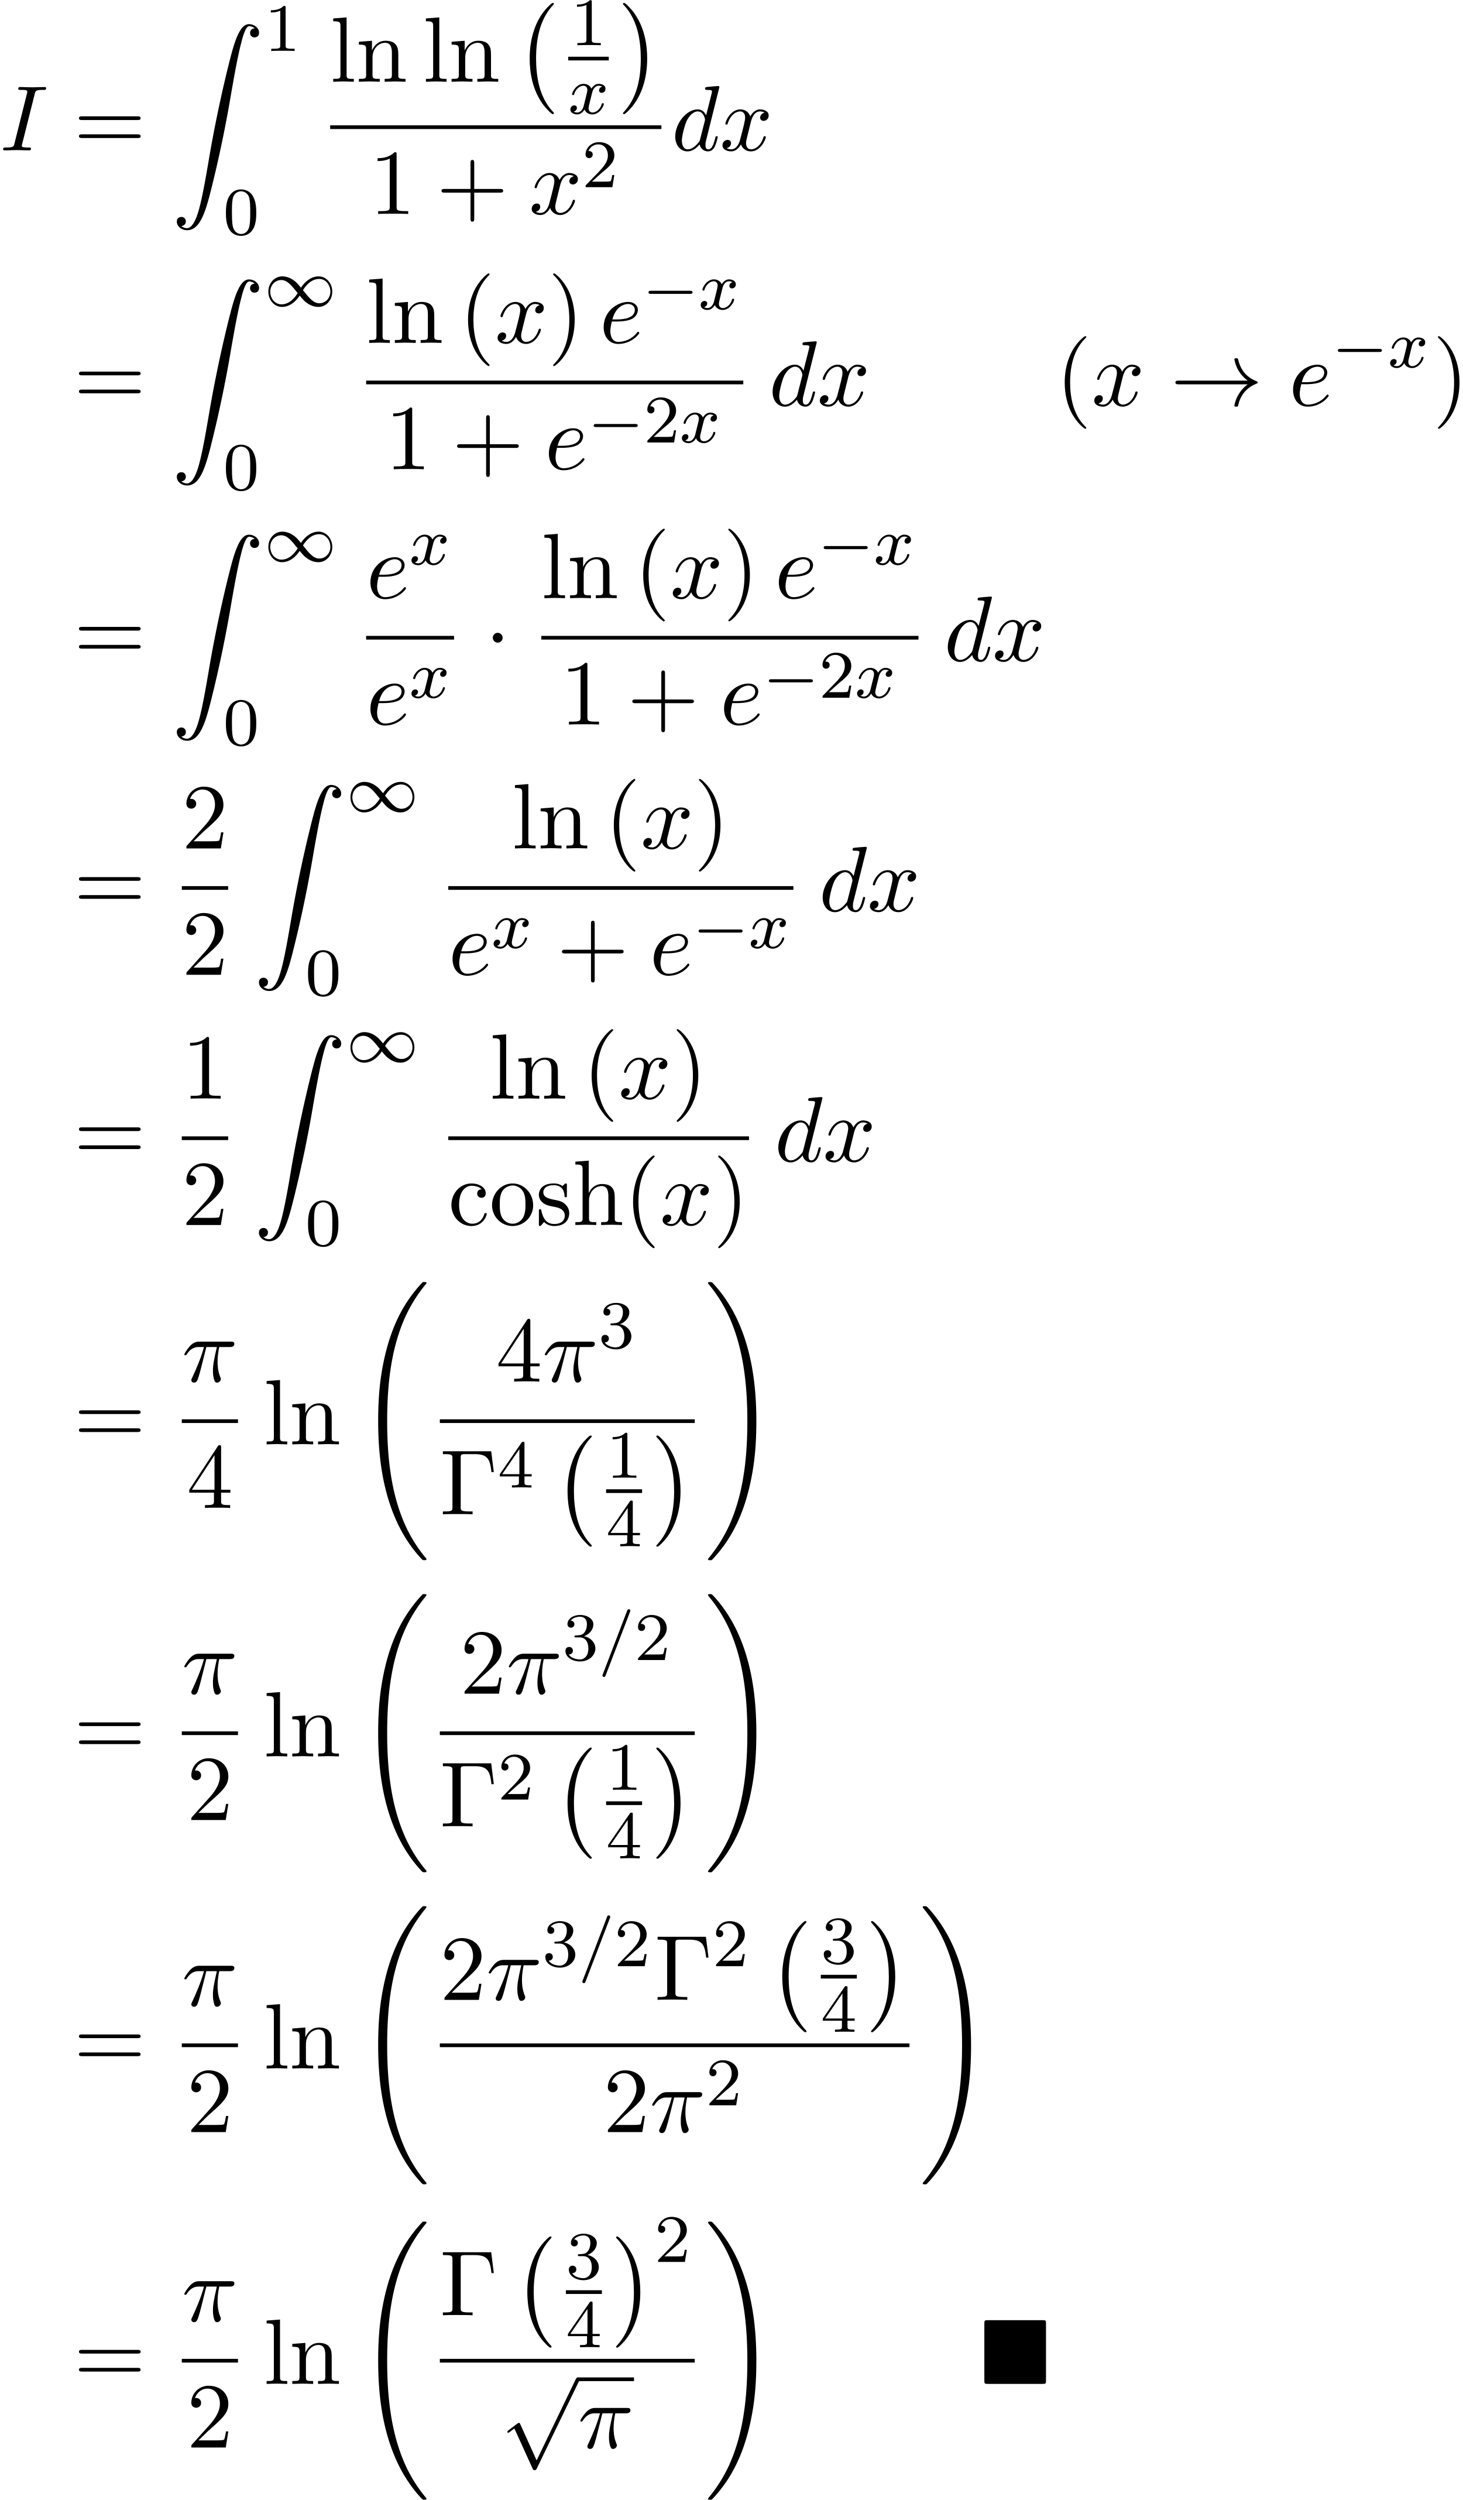 <svg xmlns="http://www.w3.org/2000/svg" xmlns:xlink="http://www.w3.org/1999/xlink" width="288" height="492" viewBox="1872.02 1483.03 172.154 294.097"><defs><path id="g3-1" d="M2.095-2.727c0-.317-.262-.578-.579-.578s-.578.261-.578.578.262.578.578.578.579-.262.579-.578z"/><path id="g3-33" d="M9.098-2.51c-.6.46-.894.906-.982 1.048-.49.753-.578 1.44-.578 1.451 0 .131.131.131.218.131.186 0 .197-.022.24-.218.251-1.07.895-1.986 2.128-2.487.13-.044.163-.066.163-.142s-.065-.11-.087-.12c-.48-.186-1.8-.731-2.215-2.564-.032-.13-.043-.164-.229-.164-.087 0-.218 0-.218.131 0 .022.098.71.557 1.44.218.328.534.71 1.003 1.059H.993c-.197 0-.393 0-.393.218s.196.218.393.218h8.105z"/><path id="g3-112" d="m4.244 9.327-1.92-4.243c-.077-.175-.131-.175-.164-.175-.01 0-.065 0-.185.087l-1.037.786c-.142.109-.142.142-.142.174 0 .055.033.12.11.12.065 0 .25-.152.37-.24.066-.054.23-.174.35-.261l2.149 4.723c.076.175.13.175.229.175.163 0 .196-.066.272-.218L9.23 0c.076-.153.076-.196.076-.218a.219.219 0 0 0-.218-.218c-.087 0-.163.054-.25.229L4.243 9.327z"/><path id="g2-0" d="M5.571-1.81c.128 0 .303 0 .303-.183s-.175-.183-.303-.183H1.004c-.127 0-.303 0-.303.183s.176.184.303.184h4.567z"/><path id="g2-49" d="M4.304-2.184c-.47-.566-.534-.63-.813-.837-.367-.279-.853-.494-1.379-.494-.972 0-1.642.853-1.642 1.801C.47-.78 1.132.08 2.08.08c.654 0 1.419-.343 2.08-1.331.47.566.534.63.813.837.367.279.853.494 1.38.494.972 0 1.641-.853 1.641-1.802 0-.932-.661-1.793-1.61-1.793-.653 0-1.419.343-2.08 1.331zm.239.295c.303-.502.956-1.323 1.897-1.323.853 0 1.33.773 1.33 1.49 0 .774-.589 1.371-1.29 1.371S5.308-.933 4.543-1.889zm-.622.343c-.303.502-.956 1.323-1.897 1.323-.852 0-1.33-.773-1.33-1.49 0-.774.59-1.371 1.29-1.371s1.172.581 1.937 1.538z"/><path id="g5-25" d="M2.89-4.07h1.234c-.36 1.615-.459 2.085-.459 2.815 0 .164 0 .459.088.83.109.48.229.545.392.545.219 0 .448-.196.448-.415 0-.065 0-.087-.066-.24-.316-.785-.316-1.494-.316-1.8 0-.578.076-1.167.196-1.734h1.244c.142 0 .534 0 .534-.371 0-.262-.229-.262-.436-.262H2.095c-.24 0-.655 0-1.135.513-.382.425-.665.927-.665.982 0 .01 0 .109.13.109.088 0 .11-.044.175-.131.535-.84 1.167-.84 1.385-.84h.622C2.258-2.75 1.67-1.43 1.211-.436c-.087.163-.087.185-.087.261 0 .208.174.295.316.295.327 0 .415-.305.545-.71.153-.5.153-.523.295-1.068l.61-2.411z"/><path id="g5-73" d="M4.08-6.61c.098-.394.13-.503.993-.503.262 0 .349 0 .349-.207 0-.13-.12-.13-.164-.13-.316 0-1.123.032-1.44.032-.327 0-1.123-.033-1.45-.033-.077 0-.219 0-.219.218 0 .12.098.12.306.12.458 0 .752 0 .752.208 0 .054 0 .076-.022.174L1.713-.85c-.098.404-.131.513-.993.513-.25 0-.35 0-.35.218 0 .12.132.12.165.12.316 0 1.112-.033 1.429-.033.327 0 1.134.033 1.461.033.088 0 .219 0 .219-.207 0-.131-.088-.131-.328-.131-.196 0-.25 0-.469-.022-.229-.022-.272-.065-.272-.185a.93.93 0 0 1 .043-.251L4.08-6.611z"/><path id="g5-100" d="M5.63-7.45c0-.012 0-.12-.143-.12-.163 0-1.2.097-1.385.12-.087.01-.153.065-.153.206 0 .131.098.131.262.131.524 0 .545.077.545.186l-.032.218-.655 2.585c-.196-.403-.513-.698-1.004-.698C1.79-4.822.436-3.218.436-1.625.436-.6 1.036.12 1.887.12c.218 0 .764-.044 1.418-.818.088.458.47.818.993.818.382 0 .633-.25.807-.6.186-.393.328-1.058.328-1.08 0-.11-.098-.11-.131-.11-.11 0-.12.045-.153.197-.185.71-.382 1.353-.829 1.353-.295 0-.327-.284-.327-.502 0-.262.022-.338.065-.523L5.63-7.451zM3.36-1.299c-.055.196-.055.218-.218.403-.48.6-.927.775-1.233.775-.545 0-.698-.6-.698-1.025 0-.546.349-1.888.6-2.39.338-.643.829-1.047 1.265-1.047.71 0 .862.895.862.96s-.022.131-.033.186L3.36-1.298z"/><path id="g5-101" d="M2.04-2.52c.316 0 1.124-.022 1.67-.25.763-.328.817-.972.817-1.125 0-.48-.414-.927-1.167-.927-1.21 0-2.858 1.058-2.858 2.967C.502-.742 1.145.12 2.215.12c1.56 0 2.476-1.156 2.476-1.287 0-.066-.066-.142-.131-.142-.055 0-.076.022-.142.109C3.556-.12 2.368-.12 2.236-.12c-.85 0-.949-.916-.949-1.265 0-.131.011-.47.175-1.135h.578zm-.513-.24c.426-1.658 1.55-1.822 1.833-1.822.513 0 .807.317.807.687 0 1.135-1.745 1.135-2.192 1.135h-.448z"/><path id="g5-120" d="M3.644-3.295c.065-.283.316-1.287 1.08-1.287.054 0 .316 0 .545.142-.305.055-.524.327-.524.59 0 .174.12.38.415.38.24 0 .59-.195.59-.632 0-.567-.645-.72-1.015-.72-.633 0-1.015.578-1.146.83-.273-.72-.862-.83-1.178-.83-1.135 0-1.756 1.407-1.756 1.68 0 .11.109.11.13.11.088 0 .12-.023.142-.12.371-1.157 1.091-1.43 1.462-1.43.207 0 .59.098.59.731 0 .338-.186 1.07-.59 2.596C2.215-.578 1.833-.12 1.353-.12c-.066 0-.317 0-.546-.142.273-.054.513-.283.513-.589 0-.294-.24-.382-.404-.382-.327 0-.6.284-.6.633 0 .502.546.72 1.026.72.72 0 1.113-.764 1.145-.83.131.405.524.83 1.178.83 1.124 0 1.746-1.407 1.746-1.68 0-.11-.098-.11-.131-.11-.098 0-.12.045-.142.12-.36 1.168-1.102 1.43-1.45 1.43-.426 0-.6-.35-.6-.72 0-.24.065-.48.185-.96l.37-1.495z"/><path id="g0-4" d="M7.865-7.113c0-.338-.032-.382-.381-.382H.993c-.338 0-.382.033-.382.382v6.72c0 .35.033.393.393.393h6.469c.36 0 .392-.033.392-.382v-6.73z"/><path id="g7-0" d="M6.044-7.418H.36v.338h.262c.84 0 .862.12.862.513v5.716c0 .393-.022.513-.862.513H.36V0c.382-.033 1.233-.033 1.658-.033.447 0 1.44 0 1.833.033v-.338h-.36c-1.036 0-1.036-.142-1.036-.524v-5.782c0-.36.021-.436.534-.436h1.124c1.56 0 1.789.644 1.963 2.116h.273l-.305-2.454z"/><path id="g7-40" d="M3.61 2.618c0-.033 0-.054-.185-.24-1.363-1.374-1.712-3.436-1.712-5.105 0-1.898.414-3.797 1.756-5.16.142-.131.142-.153.142-.186 0-.076-.044-.109-.11-.109-.108 0-1.09.742-1.734 2.127-.556 1.2-.687 2.411-.687 3.328 0 .85.12 2.17.72 3.403.655 1.342 1.593 2.051 1.702 2.051.065 0 .109-.032.109-.109z"/><path id="g7-41" d="M3.153-2.727c0-.851-.12-2.171-.72-3.404C1.778-7.473.84-8.18.73-8.18c-.066 0-.11.043-.11.108 0 .033 0 .055.208.251C1.9-6.742 2.52-5.007 2.52-2.727c0 1.865-.404 3.785-1.756 5.16-.142.13-.142.152-.142.185 0 .066.043.11.109.11.109 0 1.09-.743 1.734-2.128.557-1.2.688-2.41.688-3.327z"/><path id="g7-43" d="M4.462-2.51h3.043c.153 0 .36 0 .36-.217s-.207-.218-.36-.218H4.462V-6c0-.153 0-.36-.218-.36s-.219.207-.219.36v3.055H.971c-.153 0-.36 0-.36.218s.207.218.36.218h3.054V.545c0 .153 0 .36.219.36s.218-.207.218-.36v-3.054z"/><path id="g7-49" d="M3.207-6.982c0-.262 0-.283-.25-.283-.677.698-1.637.698-1.986.698v.338c.218 0 .862 0 1.429-.284v5.651c0 .393-.033.524-1.015.524h-.349V0c.382-.033 1.331-.033 1.768-.033s1.385 0 1.767.033v-.338h-.35c-.981 0-1.014-.12-1.014-.524v-6.12z"/><path id="g7-50" d="m1.385-.84 1.157-1.124c1.702-1.505 2.356-2.094 2.356-3.185 0-1.244-.982-2.116-2.313-2.116a2.016 2.016 0 0 0-2.04 1.974c0 .611.546.611.579.611.185 0 .567-.13.567-.578a.552.552 0 0 0-.578-.567c-.088 0-.11 0-.142.01.25-.709.84-1.112 1.473-1.112.992 0 1.461.883 1.461 1.778 0 .873-.545 1.734-1.145 2.41L.665-.403c-.12.12-.12.142-.12.404h4.048l.305-1.898h-.273c-.054.327-.13.807-.24.97C4.31-.84 3.59-.84 3.35-.84H1.385z"/><path id="g7-52" d="M3.207-1.8v.95c0 .392-.022.512-.829.512H2.15V0c.447-.033 1.015-.033 1.473-.033s1.036 0 1.483.033v-.338h-.229c-.807 0-.829-.12-.829-.513V-1.8h1.091v-.338h-1.09v-4.964c0-.218 0-.283-.175-.283-.098 0-.131 0-.218.13L.305-2.138v.338h2.902zm.066-.338H.61l2.662-4.07v4.07z"/><path id="g7-61" d="M7.495-3.567c.163 0 .37 0 .37-.218s-.207-.219-.36-.219H.971c-.153 0-.36 0-.36.219s.207.218.37.218h6.514zm.01 2.116c.153 0 .36 0 .36-.218s-.207-.218-.37-.218H.982c-.164 0-.371 0-.371.218s.207.218.36.218h6.534z"/><path id="g7-99" d="M1.276-2.378c0-1.778.895-2.237 1.473-2.237.098 0 .786.011 1.167.404-.447.033-.512.36-.512.502a.48.48 0 0 0 .501.502c.284 0 .502-.186.502-.513 0-.742-.829-1.167-1.669-1.167-1.363 0-2.367 1.178-2.367 2.53C.37-.96 1.45.12 2.716.12c1.462 0 1.811-1.31 1.811-1.418s-.109-.11-.142-.11c-.098 0-.12.044-.141.11C3.927-.284 3.218-.153 2.814-.153c-.578 0-1.538-.469-1.538-2.225z"/><path id="g7-104" d="M1.2-.83c0 .492-.12.492-.85.492V0c.38-.01.937-.033 1.232-.033.283 0 .85.022 1.222.033v-.338c-.731 0-.851 0-.851-.491v-2.007c0-1.135.774-1.746 1.472-1.746.688 0 .808.59.808 1.211v2.542c0 .49-.12.49-.851.49V0c.382-.01.938-.033 1.233-.033.283 0 .85.022 1.221.033v-.338c-.567 0-.84 0-.85-.327V-2.75c0-.938 0-1.276-.339-1.67-.152-.185-.512-.403-1.145-.403-.917 0-1.397.655-1.582 1.07v-3.819l-1.57.12v.338c.763 0 .85.077.85.611V-.83z"/><path id="g7-108" d="m1.93-7.57-1.57.12v.337c.764 0 .85.077.85.611v5.673c0 .49-.12.49-.85.49V0c.36-.01.938-.033 1.21-.033S2.379-.01 2.783 0v-.338c-.731 0-.851 0-.851-.491v-6.742z"/><path id="g7-110" d="M1.2-3.753v2.924c0 .49-.12.49-.85.49V0c.38-.01.937-.033 1.232-.033.283 0 .85.022 1.222.033v-.338c-.731 0-.851 0-.851-.491v-2.007c0-1.135.774-1.746 1.472-1.746.688 0 .808.59.808 1.211v2.542c0 .49-.12.49-.851.49V0c.382-.01.938-.033 1.233-.033.283 0 .85.022 1.221.033v-.338c-.567 0-.84 0-.85-.327V-2.75c0-.938 0-1.276-.339-1.67-.152-.185-.512-.403-1.145-.403-.797 0-1.31.47-1.615 1.146v-1.146l-1.538.12v.338c.764 0 .851.077.851.611z"/><path id="g7-111" d="M5.138-2.335c0-1.396-1.09-2.552-2.41-2.552-1.364 0-2.423 1.189-2.423 2.552A2.435 2.435 0 0 0 2.716.12a2.43 2.43 0 0 0 2.422-2.455zM2.728-.153c-.47 0-.95-.229-1.244-.73-.273-.48-.273-1.146-.273-1.539 0-.425 0-1.014.262-1.494a1.462 1.462 0 0 1 1.243-.731c.48 0 .95.24 1.233.709s.284 1.102.284 1.516c0 .393 0 .982-.24 1.462-.24.49-.72.807-1.266.807z"/><path id="g7-115" d="M2.27-2.116c.24.043 1.134.218 1.134 1.003 0 .557-.382.993-1.233.993C1.255-.12.86-.742.655-1.67.622-1.81.61-1.854.502-1.854c-.142 0-.142.077-.142.273v1.44C.36.044.36.12.48.12.535.12.545.11.753-.098.775-.12.775-.142.97-.35c.48.458.97.469 1.2.469 1.254 0 1.756-.73 1.756-1.516 0-.579-.327-.906-.458-1.037-.36-.349-.785-.436-1.244-.523-.61-.12-1.341-.262-1.341-.895 0-.382.283-.829 1.221-.829 1.2 0 1.255.982 1.277 1.32.01.098.109.098.13.098.143 0 .143-.054.143-.262v-1.101c0-.186 0-.262-.12-.262-.055 0-.077 0-.219.13a1.405 1.405 0 0 1-.185.175c-.415-.305-.862-.305-1.026-.305-1.33 0-1.745.73-1.745 1.342 0 .381.175.687.47.927.348.283.654.349 1.44.502z"/><path id="g1-0" d="M4.505 12.535c0-.044-.021-.066-.043-.099-.502-.534-1.244-1.418-1.702-3.196-.25-.993-.35-2.116-.35-3.13 0-2.87.688-4.877 1.997-6.295.098-.099.098-.12.098-.142 0-.11-.087-.11-.13-.11-.164 0-.753.655-.895.819-1.113 1.32-1.822 3.283-1.822 5.716 0 1.55.273 3.742 1.702 5.586.11.13.818.96 1.015.96.043 0 .13 0 .13-.11z"/><path id="g1-1" d="M3.327 6.11c0-1.55-.272-3.743-1.702-5.586C1.516.393.807-.436.611-.436c-.055 0-.131.021-.131.109 0 .043.022.076.065.109.524.567 1.233 1.45 1.68 3.185.251.993.35 2.117.35 3.131 0 1.102-.099 2.215-.382 3.284-.415 1.527-1.058 2.4-1.615 3.01-.098.099-.098.12-.098.143 0 .087.076.109.13.109.165 0 .765-.666.895-.819 1.113-1.32 1.822-3.283 1.822-5.716z"/><path id="g1-32" d="M8.258 32.17c0-.032 0-.054-.065-.13a16.943 16.943 0 0 1-2.564-4.178C4.2 24.524 3.633 20.618 3.633 15.927c0-4.647.534-8.727 2.149-12.305A17.512 17.512 0 0 1 8.215-.23c.021-.033.043-.055.043-.098 0-.11-.076-.11-.24-.11s-.185 0-.207.022C7.8-.405 7.124.25 6.273 1.45c-1.898 2.684-2.858 5.89-3.35 9.142-.261 1.756-.348 3.545-.348 5.323 0 4.08.512 8.248 2.258 11.979.774 1.658 1.81 3.152 2.89 4.287.099.087.11.098.295.098.164 0 .24 0 .24-.11z"/><path id="g1-33" d="M6.055 15.927c0-4.08-.513-8.247-2.259-11.978C3.022 2.291 1.986.796.906-.338.806-.425.795-.436.61-.436c-.153 0-.24 0-.24.109 0 .043.044.098.065.13A16.943 16.943 0 0 1 3 3.983c1.43 3.338 1.996 7.243 1.996 11.934 0 4.648-.534 8.728-2.149 12.306a17.512 17.512 0 0 1-2.432 3.85c-.011.023-.044.066-.044.099 0 .109.087.109.24.109.164 0 .185 0 .207-.022.011-.01.687-.665 1.538-1.865 1.899-2.684 2.859-5.891 3.35-9.142.261-1.756.349-3.546.349-5.324z"/><path id="g1-90" d="M1.135 23.75c.349-.023.534-.263.534-.535a.512.512 0 0 0-.524-.535c-.261 0-.534.164-.534.545 0 .557.545 1.015 1.21 1.015 1.659 0 2.28-2.553 3.055-5.716.84-3.448 1.55-6.928 2.139-10.43.403-2.323.807-4.505 1.178-5.912.13-.535.502-1.942.927-1.942.338 0 .61.207.655.25-.36.023-.546.263-.546.535 0 .36.273.535.524.535.262 0 .534-.164.534-.545C10.287.425 9.698 0 9.098 0c-.829 0-1.44 1.19-2.04 3.415-.033.12-1.516 5.596-2.716 12.73-.284 1.67-.6 3.491-.96 5.008C3.185 21.949 2.684 24 1.8 24c-.393 0-.655-.25-.665-.25z"/><path id="g6-48" d="M3.897-2.542c0-.853-.087-1.371-.35-1.881-.351-.702-.997-.877-1.435-.877-1.004 0-1.37.75-1.482.972-.287.582-.303 1.371-.303 1.786 0 .526.024 1.33.406 1.968.367.59.957.741 1.38.741.382 0 1.067-.12 1.466-.908.294-.574.318-1.283.318-1.801zM2.112-.056c-.27 0-.82-.127-.988-.964-.088-.454-.088-1.204-.088-1.618 0-.55 0-1.108.088-1.546.167-.813.789-.893.988-.893.271 0 .821.136.98.86.096.44.096 1.037.096 1.579 0 .47 0 1.187-.096 1.634-.167.837-.717.948-.98.948z"/><path id="g6-49" d="M2.503-5.077c0-.215-.016-.223-.232-.223-.326.319-.749.51-1.506.51v.263c.215 0 .646 0 1.108-.215v4.088c0 .295-.024.391-.781.391H.813V0c.327-.024 1.012-.024 1.37-.024s1.053 0 1.38.024v-.263h-.28c-.756 0-.78-.096-.78-.39v-4.424z"/><path id="g6-50" d="M2.248-1.626c.127-.12.462-.382.59-.494.494-.454.964-.893.964-1.618 0-.948-.797-1.562-1.794-1.562-.956 0-1.586.725-1.586 1.434 0 .391.311.447.423.447a.41.41 0 0 0 .414-.423c0-.414-.398-.414-.494-.414a1.232 1.232 0 0 1 1.156-.781c.741 0 1.124.63 1.124 1.299 0 .829-.582 1.435-1.523 2.399L.518-.303C.422-.215.422-.199.422 0h3.149l.23-1.427h-.246c-.024.16-.088.558-.184.71-.047.063-.653.063-.78.063H1.17l1.077-.972z"/><path id="g6-51" d="M2.016-2.662c.63 0 1.029.462 1.029 1.3 0 .995-.566 1.29-.989 1.29-.438 0-1.036-.16-1.315-.582.287 0 .486-.183.486-.446a.423.423 0 0 0-.438-.438c-.215 0-.438.135-.438.454 0 .757.813 1.251 1.721 1.251 1.06 0 1.801-.733 1.801-1.53 0-.661-.526-1.267-1.339-1.442.63-.224 1.1-.766 1.1-1.403S2.917-5.3 2.088-5.3C1.235-5.3.59-4.838.59-4.232c0 .295.199.422.406.422a.39.39 0 0 0 .407-.406c0-.295-.255-.407-.43-.415.334-.438.948-.462 1.091-.462.207 0 .813.064.813.885 0 .558-.23.892-.343 1.02-.239.247-.422.263-.908.295-.152.008-.215.016-.215.12 0 .111.071.111.207.111h.398z"/><path id="g6-52" d="M3.14-5.157c0-.16 0-.223-.167-.223-.104 0-.112.008-.191.12L.239-1.57v.263h2.248v.661c0 .295-.024.383-.638.383h-.183V0c.677-.024.693-.024 1.147-.024s.47 0 1.148.024v-.263h-.183c-.614 0-.638-.088-.638-.383v-.661h.845v-.263H3.14v-3.587zm-.598.646v2.94H.518l2.024-2.94z"/><path id="g4-61" d="M3.706-5.643c.048-.111.048-.127.048-.151a.18.18 0 0 0-.183-.184c-.128 0-.16.096-.192.176L.52 1.658c-.049.111-.049.127-.049.151 0 .104.08.184.184.184.127 0 .159-.096.19-.176l2.862-7.46z"/><path id="g4-120" d="M3.993-3.18a.457.457 0 0 0-.367.43c0 .176.136.295.311.295s.447-.135.447-.478c0-.454-.503-.582-.797-.582-.375 0-.678.263-.861.574-.176-.422-.59-.574-.917-.574-.869 0-1.355.996-1.355 1.22 0 .071.056.103.12.103.095 0 .111-.04.135-.135.184-.582.662-.965 1.076-.965.311 0 .463.224.463.51 0 .16-.096.526-.16.782-.056.23-.231.94-.27 1.091-.112.43-.4.766-.758.766-.032 0-.24 0-.406-.112.366-.088.366-.422.366-.43C1.02-.87.877-.98.701-.98c-.215 0-.446.183-.446.486 0 .366.39.574.797.574.422 0 .717-.32.86-.574.176.39.543.574.925.574.87 0 1.347-.997 1.347-1.22 0-.08-.063-.103-.12-.103-.095 0-.11.055-.135.135-.16.534-.613.965-1.076.965-.263 0-.454-.176-.454-.51 0-.16.048-.343.16-.79.055-.239.23-.94.27-1.091.112-.415.39-.758.75-.758.04 0 .247 0 .414.112z"/></defs><g id="page1"><use x="1872.02" y="1500.72" xlink:href="#g5-73"/><use x="1880.702" y="1500.72" xlink:href="#g7-61"/><use x="1892.217" y="1485.872" xlink:href="#g1-90"/><use x="1903.126" y="1489.026" xlink:href="#g6-49"/><use x="1898.277" y="1510.612" xlink:href="#g6-48"/><use x="1910.872" y="1492.647" xlink:href="#g7-108"/><use x="1913.902" y="1492.647" xlink:href="#g7-110"/><use x="1921.781" y="1492.647" xlink:href="#g7-108"/><use x="1924.811" y="1492.647" xlink:href="#g7-110"/><use x="1932.69" y="1483.811" xlink:href="#g1-0"/><use x="1939.152" y="1488.352" xlink:href="#g6-49"/><path d="M1938.885 1489.702h4.767v.436h-4.767z"/><use x="1938.885" y="1496.409" xlink:href="#g4-120"/><use x="1944.848" y="1483.811" xlink:href="#g1-1"/><path d="M1910.872 1497.775h38.976v.436h-38.976z"/><use x="1915.482" y="1508.203" xlink:href="#g7-49"/><use x="1923.361" y="1508.203" xlink:href="#g7-43"/><use x="1934.27" y="1508.203" xlink:href="#g5-120"/><use x="1940.505" y="1505.052" xlink:href="#g6-50"/><use x="1951.043" y="1500.72" xlink:href="#g5-100"/><use x="1956.721" y="1500.72" xlink:href="#g5-120"/><use x="1880.702" y="1530.752" xlink:href="#g7-61"/><use x="1892.217" y="1515.903" xlink:href="#g1-90"/><use x="1903.126" y="1519.058" xlink:href="#g2-49"/><use x="1898.277" y="1540.644" xlink:href="#g6-48"/><use x="1915.106" y="1523.372" xlink:href="#g7-108"/><use x="1918.136" y="1523.372" xlink:href="#g7-110"/><use x="1926.015" y="1523.372" xlink:href="#g7-40"/><use x="1930.257" y="1523.372" xlink:href="#g5-120"/><use x="1936.492" y="1523.372" xlink:href="#g7-41"/><use x="1942.553" y="1523.372" xlink:href="#g5-101"/><use x="1947.632" y="1519.413" xlink:href="#g2-0"/><use x="1954.219" y="1519.413" xlink:href="#g4-120"/><path d="M1915.106 1527.806h44.378v.436h-44.378z"/><use x="1917.318" y="1538.235" xlink:href="#g7-49"/><use x="1925.197" y="1538.235" xlink:href="#g7-43"/><use x="1936.106" y="1538.235" xlink:href="#g5-101"/><use x="1941.186" y="1535.083" xlink:href="#g2-0"/><use x="1947.772" y="1535.083" xlink:href="#g6-50"/><use x="1952.006" y="1535.083" xlink:href="#g4-120"/><use x="1962.498" y="1530.752" xlink:href="#g5-100"/><use x="1968.176" y="1530.752" xlink:href="#g5-120"/><use x="1996.229" y="1530.752" xlink:href="#g7-40"/><use x="2000.471" y="1530.752" xlink:href="#g5-120"/><use x="2009.736" y="1530.752" xlink:href="#g3-33"/><use x="2023.676" y="1530.752" xlink:href="#g5-101"/><use x="2028.755" y="1526.247" xlink:href="#g2-0"/><use x="2035.342" y="1526.247" xlink:href="#g4-120"/><use x="2040.607" y="1530.752" xlink:href="#g7-41"/><use x="1880.702" y="1560.783" xlink:href="#g7-61"/><use x="1892.217" y="1545.934" xlink:href="#g1-90"/><use x="1903.126" y="1549.089" xlink:href="#g2-49"/><use x="1898.277" y="1570.675" xlink:href="#g6-48"/><use x="1915.106" y="1553.403" xlink:href="#g5-101"/><use x="1920.185" y="1549.444" xlink:href="#g4-120"/><path d="M1915.106 1557.838h10.345v.436h-10.345z"/><use x="1915.106" y="1568.266" xlink:href="#g5-101"/><use x="1920.185" y="1565.115" xlink:href="#g4-120"/><use x="1929.07" y="1560.783" xlink:href="#g3-1"/><use x="1935.72" y="1553.403" xlink:href="#g7-108"/><use x="1938.751" y="1553.403" xlink:href="#g7-110"/><use x="1946.629" y="1553.403" xlink:href="#g7-40"/><use x="1950.872" y="1553.403" xlink:href="#g5-120"/><use x="1957.107" y="1553.403" xlink:href="#g7-41"/><use x="1963.167" y="1553.403" xlink:href="#g5-101"/><use x="1968.247" y="1549.444" xlink:href="#g2-0"/><use x="1974.833" y="1549.444" xlink:href="#g4-120"/><path d="M1935.72 1557.838h44.378v.436h-44.378z"/><use x="1937.933" y="1568.266" xlink:href="#g7-49"/><use x="1945.811" y="1568.266" xlink:href="#g7-43"/><use x="1956.721" y="1568.266" xlink:href="#g5-101"/><use x="1961.8" y="1565.115" xlink:href="#g2-0"/><use x="1968.387" y="1565.115" xlink:href="#g6-50"/><use x="1972.621" y="1565.115" xlink:href="#g4-120"/><use x="1983.112" y="1560.783" xlink:href="#g5-100"/><use x="1988.79" y="1560.783" xlink:href="#g5-120"/><use x="1880.702" y="1590.222" xlink:href="#g7-61"/><use x="1893.412" y="1582.842" xlink:href="#g7-50"/><path d="M1893.412 1587.277h5.455v.436h-5.455z"/><use x="1893.412" y="1597.705" xlink:href="#g7-50"/><use x="1901.88" y="1575.374" xlink:href="#g1-90"/><use x="1912.789" y="1578.528" xlink:href="#g2-49"/><use x="1907.941" y="1600.114" xlink:href="#g6-48"/><use x="1932.26" y="1582.842" xlink:href="#g7-108"/><use x="1935.29" y="1582.842" xlink:href="#g7-110"/><use x="1943.169" y="1582.842" xlink:href="#g7-40"/><use x="1947.411" y="1582.842" xlink:href="#g5-120"/><use x="1953.646" y="1582.842" xlink:href="#g7-41"/><path d="M1924.77 1587.277h40.609v.436h-40.609z"/><use x="1924.77" y="1597.705" xlink:href="#g5-101"/><use x="1929.849" y="1594.554" xlink:href="#g4-120"/><use x="1937.538" y="1597.705" xlink:href="#g7-43"/><use x="1948.448" y="1597.705" xlink:href="#g5-101"/><use x="1953.527" y="1594.554" xlink:href="#g2-0"/><use x="1960.114" y="1594.554" xlink:href="#g4-120"/><use x="1968.392" y="1590.222" xlink:href="#g5-100"/><use x="1974.07" y="1590.222" xlink:href="#g5-120"/><use x="1880.702" y="1619.661" xlink:href="#g7-61"/><use x="1893.412" y="1612.281" xlink:href="#g7-49"/><path d="M1893.412 1616.716h5.455v.436h-5.455z"/><use x="1893.412" y="1627.144" xlink:href="#g7-50"/><use x="1901.88" y="1604.813" xlink:href="#g1-90"/><use x="1912.789" y="1607.968" xlink:href="#g2-49"/><use x="1907.941" y="1629.554" xlink:href="#g6-48"/><use x="1929.648" y="1612.281" xlink:href="#g7-108"/><use x="1932.679" y="1612.281" xlink:href="#g7-110"/><use x="1940.558" y="1612.281" xlink:href="#g7-40"/><use x="1944.8" y="1612.281" xlink:href="#g5-120"/><use x="1951.035" y="1612.281" xlink:href="#g7-41"/><path d="M1924.77 1616.716h35.386v.436h-35.386z"/><use x="1924.77" y="1627.144" xlink:href="#g7-99"/><use x="1929.618" y="1627.144" xlink:href="#g7-111"/><use x="1935.073" y="1627.144" xlink:href="#g7-115"/><use x="1939.376" y="1627.144" xlink:href="#g7-104"/><use x="1945.436" y="1627.144" xlink:href="#g7-40"/><use x="1949.679" y="1627.144" xlink:href="#g5-120"/><use x="1955.914" y="1627.144" xlink:href="#g7-41"/><use x="1963.17" y="1619.661" xlink:href="#g5-100"/><use x="1968.848" y="1619.661" xlink:href="#g5-120"/><use x="1880.702" y="1652.948" xlink:href="#g7-61"/><use x="1893.412" y="1645.568" xlink:href="#g5-25"/><path d="M1893.412 1650.002h6.61v.436h-6.61z"/><use x="1893.99" y="1660.431" xlink:href="#g7-52"/><use x="1903.036" y="1652.948" xlink:href="#g7-108"/><use x="1906.066" y="1652.948" xlink:href="#g7-110"/><use x="1913.945" y="1634.293" xlink:href="#g1-32"/><use x="1930.375" y="1645.568" xlink:href="#g7-52"/><use x="1935.83" y="1645.568" xlink:href="#g5-25"/><use x="1942.44" y="1641.609" xlink:href="#g6-51"/><path d="M1923.777 1650.002h29.994v.436h-29.994z"/><use x="1923.777" y="1661.179" xlink:href="#g7-0"/><use x="1930.595" y="1658.028" xlink:href="#g6-52"/><use x="1937.145" y="1652.343" xlink:href="#g1-0"/><use x="1943.341" y="1656.884" xlink:href="#g6-49"/><path d="M1943.341 1658.234h4.234v.436h-4.234z"/><use x="1943.341" y="1664.941" xlink:href="#g6-52"/><use x="1948.771" y="1652.343" xlink:href="#g1-1"/><use x="1954.966" y="1634.293" xlink:href="#g1-33"/><use x="1880.702" y="1689.66" xlink:href="#g7-61"/><use x="1893.412" y="1682.28" xlink:href="#g5-25"/><path d="M1893.412 1686.715h6.61v.436h-6.61z"/><use x="1893.99" y="1697.144" xlink:href="#g7-50"/><use x="1903.036" y="1689.66" xlink:href="#g7-108"/><use x="1906.066" y="1689.66" xlink:href="#g7-110"/><use x="1913.945" y="1671.006" xlink:href="#g1-32"/><use x="1926.141" y="1682.28" xlink:href="#g7-50"/><use x="1931.596" y="1682.28" xlink:href="#g5-25"/><use x="1938.206" y="1678.322" xlink:href="#g6-51"/><use x="1942.44" y="1678.322" xlink:href="#g4-61"/><use x="1946.674" y="1678.322" xlink:href="#g6-50"/><path d="M1923.777 1686.715h29.994v.436h-29.994z"/><use x="1923.777" y="1697.892" xlink:href="#g7-0"/><use x="1930.595" y="1694.74" xlink:href="#g6-50"/><use x="1937.145" y="1689.056" xlink:href="#g1-0"/><use x="1943.341" y="1693.597" xlink:href="#g6-49"/><path d="M1943.341 1694.947h4.234v.436h-4.234z"/><use x="1943.341" y="1701.654" xlink:href="#g6-52"/><use x="1948.771" y="1689.056" xlink:href="#g1-1"/><use x="1954.966" y="1671.006" xlink:href="#g1-33"/><use x="1880.702" y="1726.373" xlink:href="#g7-61"/><use x="1893.412" y="1718.993" xlink:href="#g5-25"/><path d="M1893.412 1723.428h6.61v.436h-6.61z"/><use x="1893.99" y="1733.856" xlink:href="#g7-50"/><use x="1903.036" y="1726.373" xlink:href="#g7-108"/><use x="1906.066" y="1726.373" xlink:href="#g7-110"/><use x="1913.945" y="1707.718" xlink:href="#g1-32"/><use x="1923.777" y="1718.3" xlink:href="#g7-50"/><use x="1929.231" y="1718.3" xlink:href="#g5-25"/><use x="1935.841" y="1714.342" xlink:href="#g6-51"/><use x="1940.075" y="1714.342" xlink:href="#g4-61"/><use x="1944.309" y="1714.342" xlink:href="#g6-50"/><use x="1949.042" y="1718.3" xlink:href="#g7-0"/><use x="1955.86" y="1714.342" xlink:href="#g6-50"/><use x="1962.41" y="1709.464" xlink:href="#g1-0"/><use x="1968.606" y="1714.005" xlink:href="#g6-51"/><path d="M1968.606 1715.355h4.234v.436h-4.234z"/><use x="1968.606" y="1722.062" xlink:href="#g6-52"/><use x="1974.036" y="1709.464" xlink:href="#g1-1"/><path d="M1923.777 1723.428h55.259v.436h-55.259z"/><use x="1943.008" y="1733.856" xlink:href="#g7-50"/><use x="1948.462" y="1733.856" xlink:href="#g5-25"/><use x="1955.072" y="1730.705" xlink:href="#g6-50"/><use x="1980.231" y="1707.718" xlink:href="#g1-33"/><use x="1880.702" y="1763.48" xlink:href="#g7-61"/><use x="1893.412" y="1756.1" xlink:href="#g5-25"/><path d="M1893.412 1760.535h6.61v.436h-6.61z"/><use x="1893.99" y="1770.964" xlink:href="#g7-50"/><use x="1903.036" y="1763.48" xlink:href="#g7-108"/><use x="1906.066" y="1763.48" xlink:href="#g7-110"/><use x="1913.945" y="1744.826" xlink:href="#g1-32"/><use x="1923.777" y="1755.408" xlink:href="#g7-0"/><use x="1932.413" y="1746.571" xlink:href="#g1-0"/><use x="1938.609" y="1751.112" xlink:href="#g6-51"/><path d="M1938.609 1752.462h4.234v.436h-4.234z"/><use x="1938.609" y="1759.17" xlink:href="#g6-52"/><use x="1944.038" y="1746.571" xlink:href="#g1-1"/><use x="1949.038" y="1749.131" xlink:href="#g6-50"/><path d="M1923.777 1760.535h29.994v.436h-29.994z"/><use x="1930.923" y="1763.153" xlink:href="#g3-112"/><path d="M1940.014 1762.717h6.61v.436h-6.61z"/><use x="1940.014" y="1771.011" xlink:href="#g5-25"/><use x="1954.966" y="1744.826" xlink:href="#g1-33"/><use x="1987.239" y="1763.48" xlink:href="#g0-4"/></g><script type="text/ecmascript">if(window.parent.postMessage)window.parent.postMessage(&quot;180.96832|216|369|&quot;+window.location,&quot;*&quot;);</script></svg>